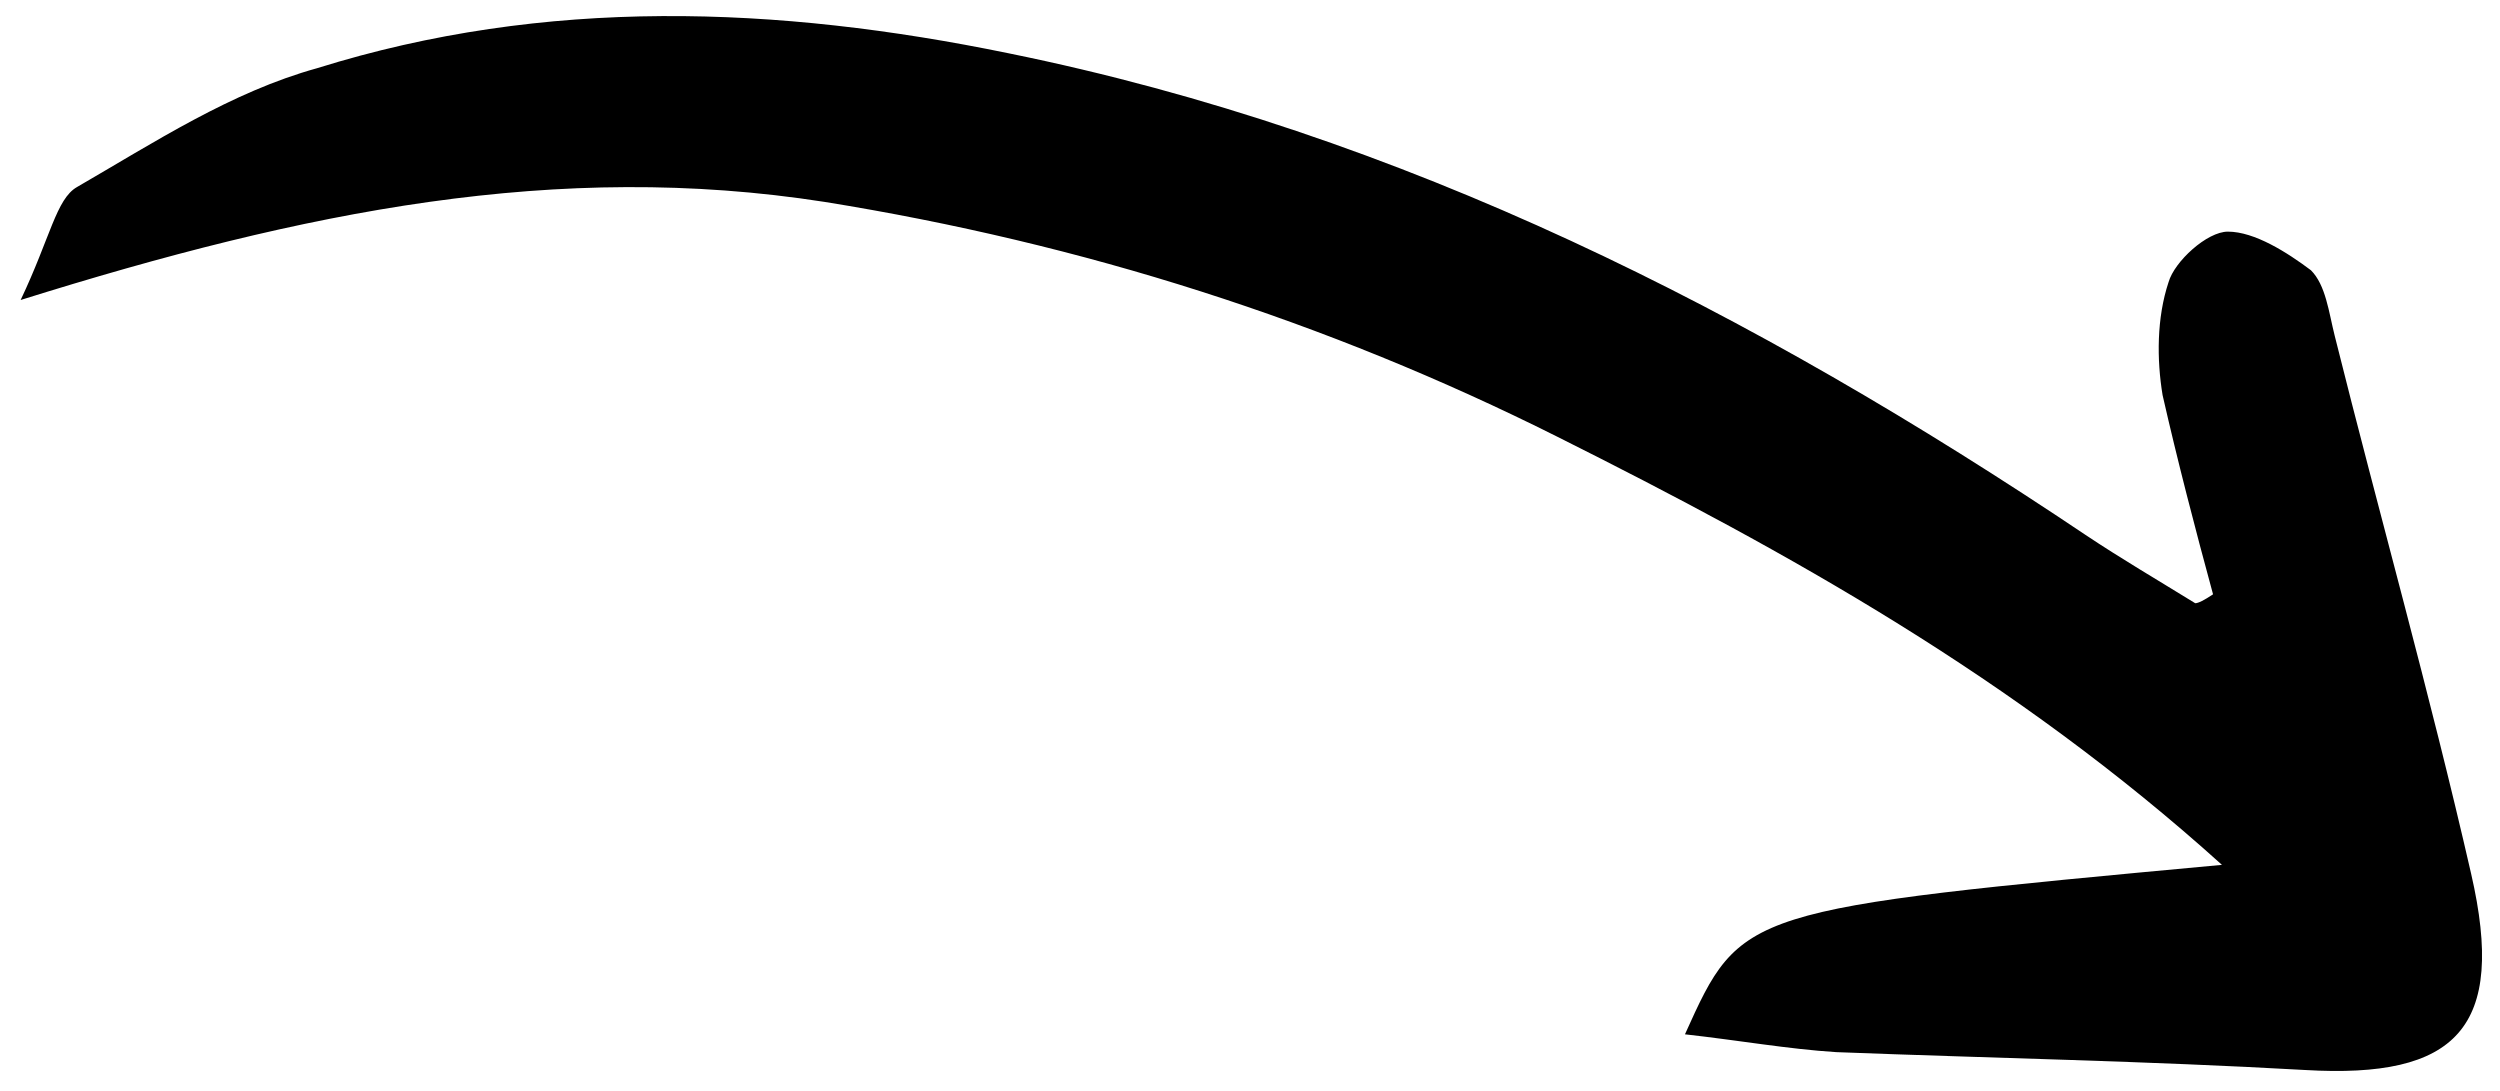 <?xml version="1.0" encoding="UTF-8"?> <svg xmlns="http://www.w3.org/2000/svg" width="55" height="24" viewBox="0 0 55 24" fill="none"> <g clip-path="url(#clip0_324_19)"> <path d="M0.454 6.6C1.107 5.227 1.237 4.376 1.694 4.115C3.391 3.134 5.088 2.022 6.981 1.499C12.007 -0.071 17.097 0.125 22.188 1.172C30.869 2.938 38.57 6.862 45.88 11.767C46.664 12.29 47.447 12.748 48.295 13.271C48.361 13.271 48.491 13.206 48.687 13.075C48.295 11.636 47.904 10.132 47.577 8.693C47.447 7.908 47.447 6.993 47.708 6.208C47.839 5.75 48.556 5.096 49.013 5.096C49.601 5.096 50.319 5.554 50.841 5.946C51.167 6.273 51.232 6.862 51.363 7.385C52.342 11.309 53.452 15.233 54.365 19.223C55.148 22.624 54.039 23.736 50.71 23.54C47.251 23.343 43.792 23.278 40.398 23.147C39.354 23.082 38.244 22.886 37.069 22.755C38.309 20.008 38.309 20.008 48.883 19.027C44.314 14.906 39.354 12.159 34.263 9.609C29.172 7.058 23.82 5.357 18.142 4.442C12.268 3.526 6.72 4.638 0.454 6.6Z" fill="black"></path> </g> <defs> <clipPath id="clip0_324_19"> <rect width="23.208" height="54.151" fill="white" transform="matrix(0 1 -1 0 54.605 0.354)"></rect> </clipPath> </defs> </svg> 